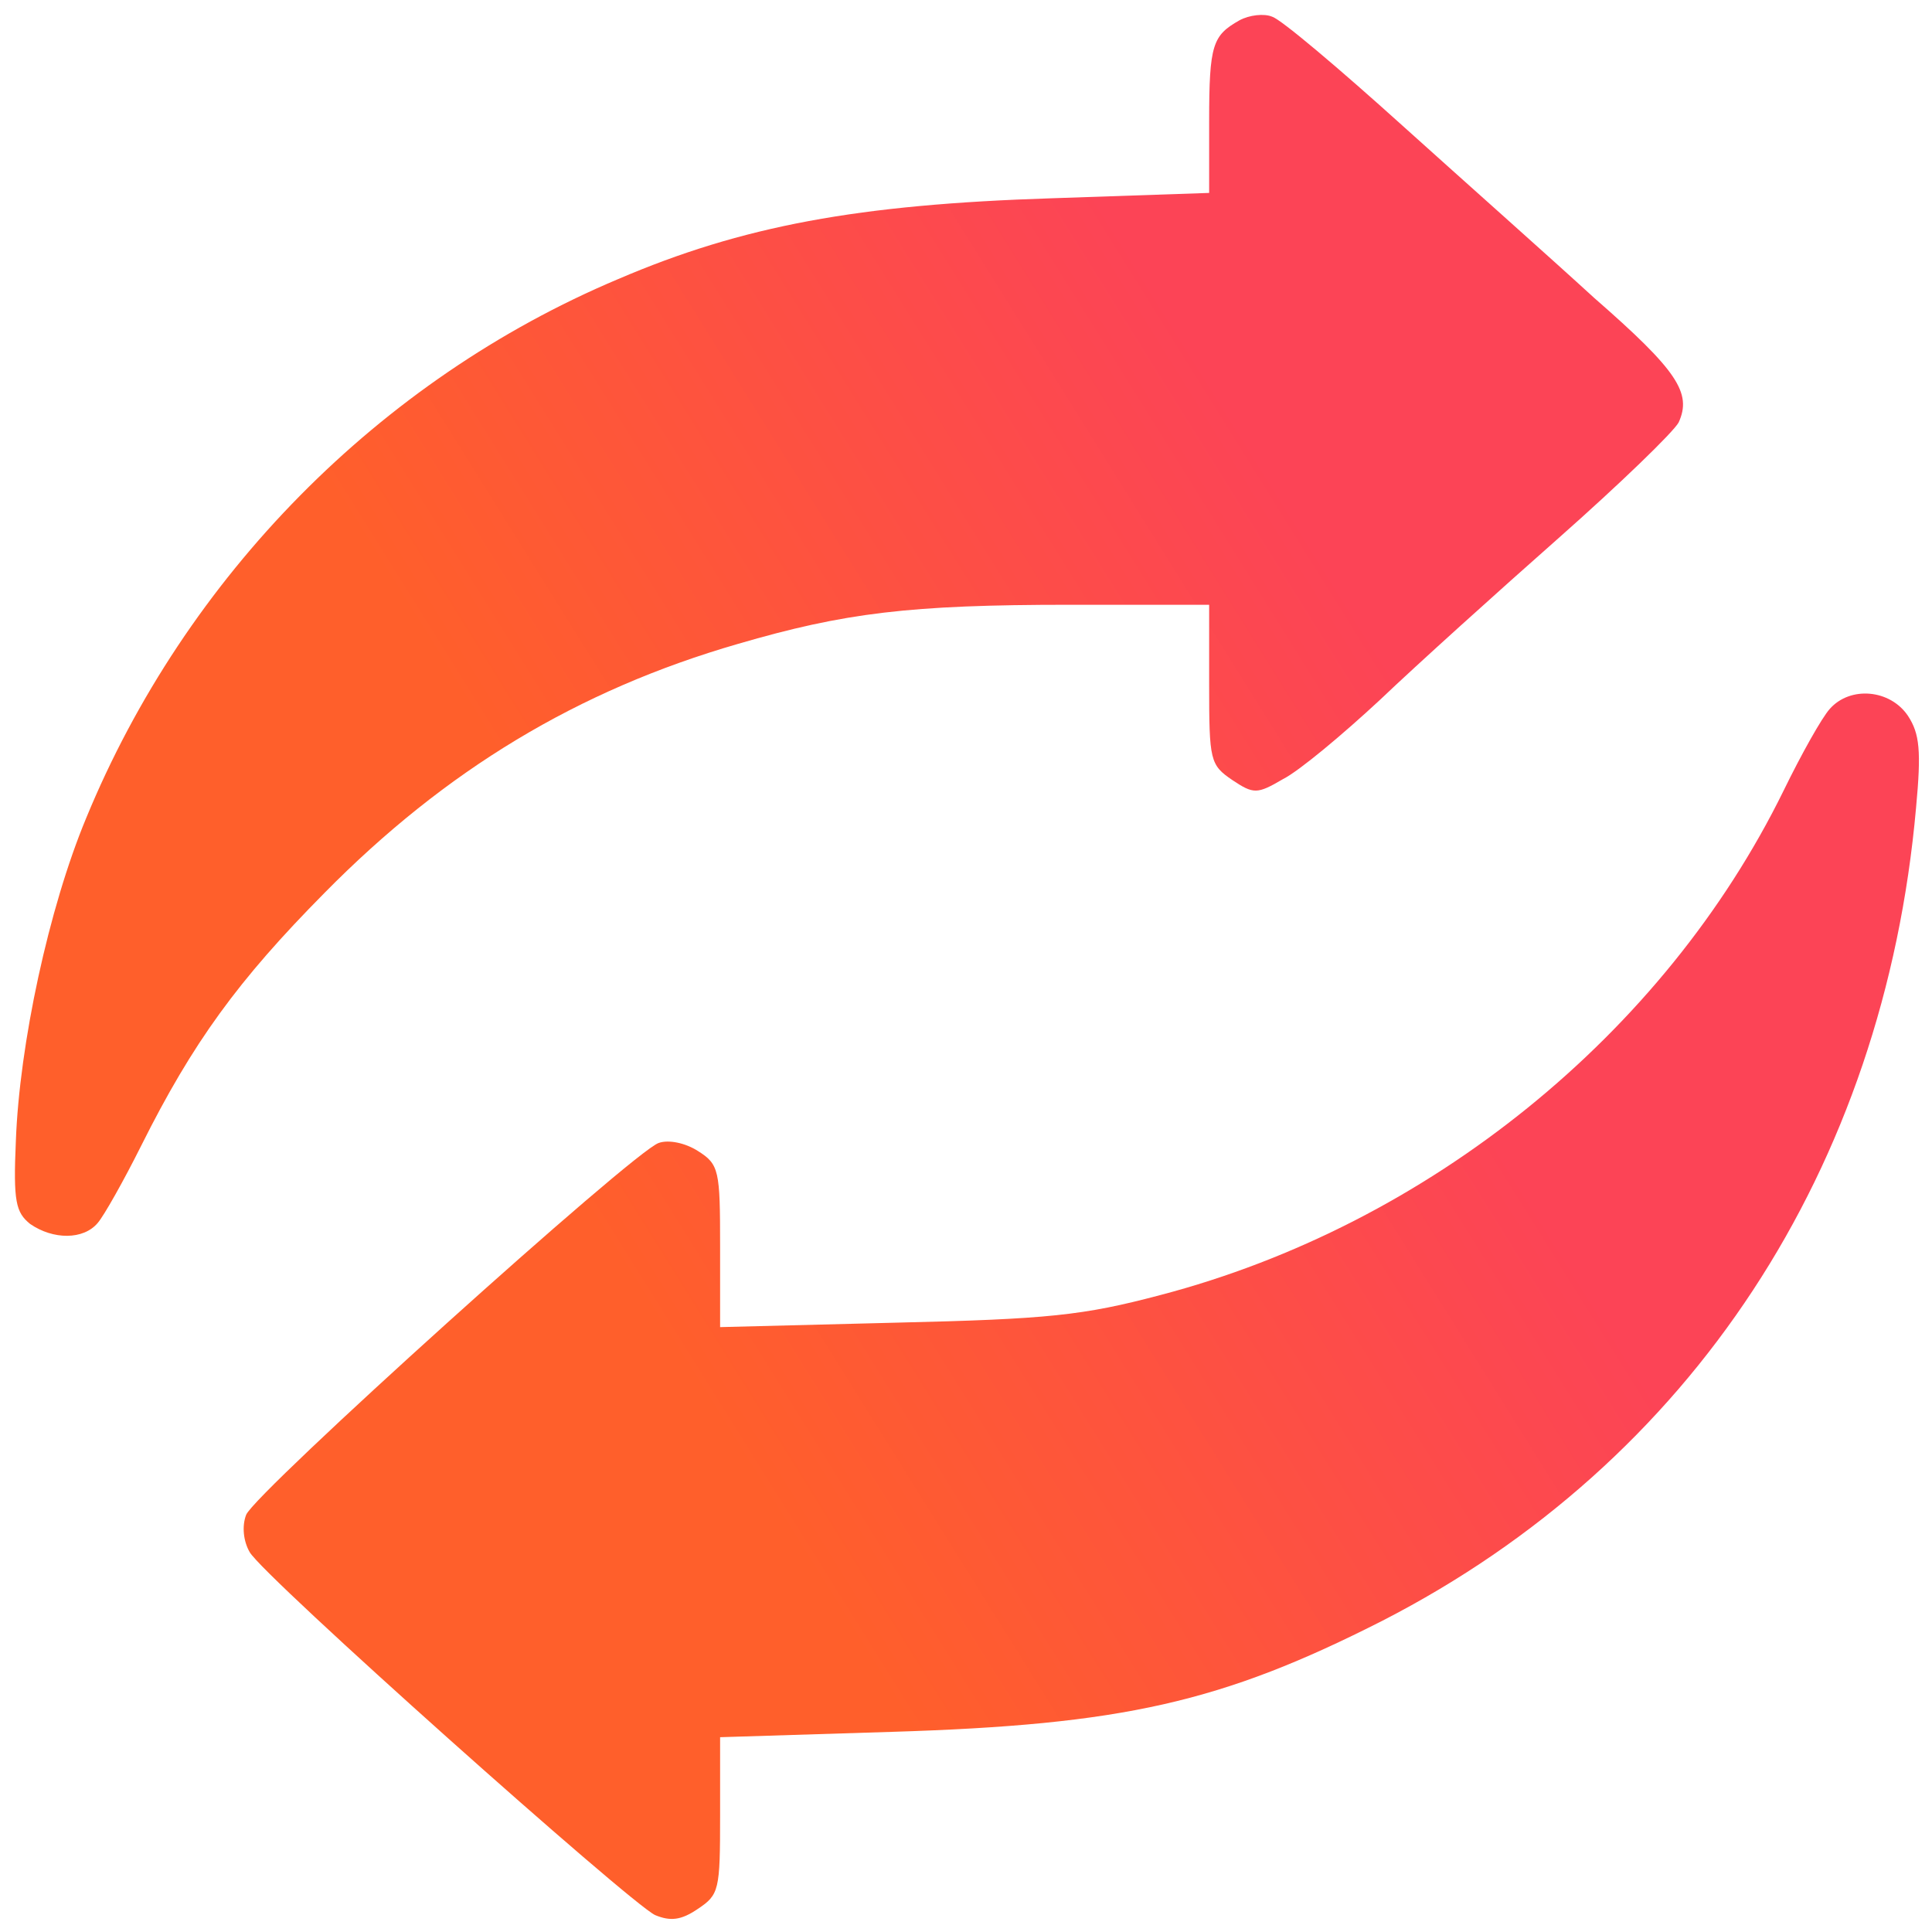 <svg width="69" height="69" viewBox="0 0 69 69" fill="none" xmlns="http://www.w3.org/2000/svg">
<path d="M44.264 0.727C43.311 1.267 43.184 1.584 43.184 4.317V6.89L37.563 7.081C30.64 7.303 26.512 8.065 22.066 9.972C13.555 13.562 6.632 20.583 3.075 29.224C1.741 32.433 0.693 37.294 0.566 40.757C0.471 42.917 0.566 43.298 1.074 43.711C1.9 44.283 2.98 44.283 3.488 43.679C3.71 43.425 4.409 42.186 5.044 40.916C6.886 37.23 8.505 35.006 11.586 31.893C15.905 27.509 20.637 24.649 26.353 22.997C30.164 21.885 32.482 21.599 38.198 21.599H43.184V24.459C43.184 27.159 43.216 27.318 44.01 27.858C44.772 28.366 44.899 28.366 45.82 27.826C46.391 27.54 47.947 26.238 49.281 24.999C50.615 23.728 53.505 21.123 55.664 19.217C57.856 17.279 59.761 15.436 59.952 15.087C60.428 14.038 59.92 13.244 56.935 10.639C55.41 9.241 52.298 6.477 50.075 4.475C47.821 2.442 45.756 0.695 45.439 0.599C45.153 0.472 44.613 0.536 44.264 0.727Z" fill="url(#paint0_linear_628_11)"/>
<path d="M65.35 25.317C65.064 25.634 64.334 26.937 63.699 28.239C59.444 36.913 51.028 43.743 41.437 46.253C38.675 46.984 37.436 47.111 32.005 47.238L25.718 47.397V44.506C25.718 41.805 25.686 41.583 24.924 41.106C24.479 40.82 23.876 40.693 23.526 40.82C22.637 41.106 9.109 53.306 8.791 54.1C8.632 54.513 8.696 55.053 8.918 55.434C9.395 56.292 22.51 67.984 23.399 68.397C23.939 68.619 24.32 68.587 24.924 68.174C25.686 67.666 25.718 67.507 25.718 64.838V62.043L31.847 61.852C40.103 61.598 43.629 60.804 49.377 57.881C60.396 52.226 67.287 41.742 68.431 28.843C68.621 26.81 68.558 26.206 68.145 25.571C67.51 24.618 66.081 24.491 65.35 25.317Z" fill="url(#paint1_linear_628_11)"/>
<defs>
<linearGradient id="paint0_linear_628_11" x1="17.413" y1="26.695" x2="42.035" y2="11.35" gradientUnits="userSpaceOnUse">
<stop stop-color="#FF5F2B"/>
<stop offset="1" stop-color="#FC4456"/>
</linearGradient>
<linearGradient id="paint1_linear_628_11" x1="25.655" y1="51.028" x2="50.375" y2="35.612" gradientUnits="userSpaceOnUse">
<stop stop-color="#FF5F2B"/>
<stop offset="1" stop-color="#FC4456"/>
</linearGradient>
</defs>
</svg>
